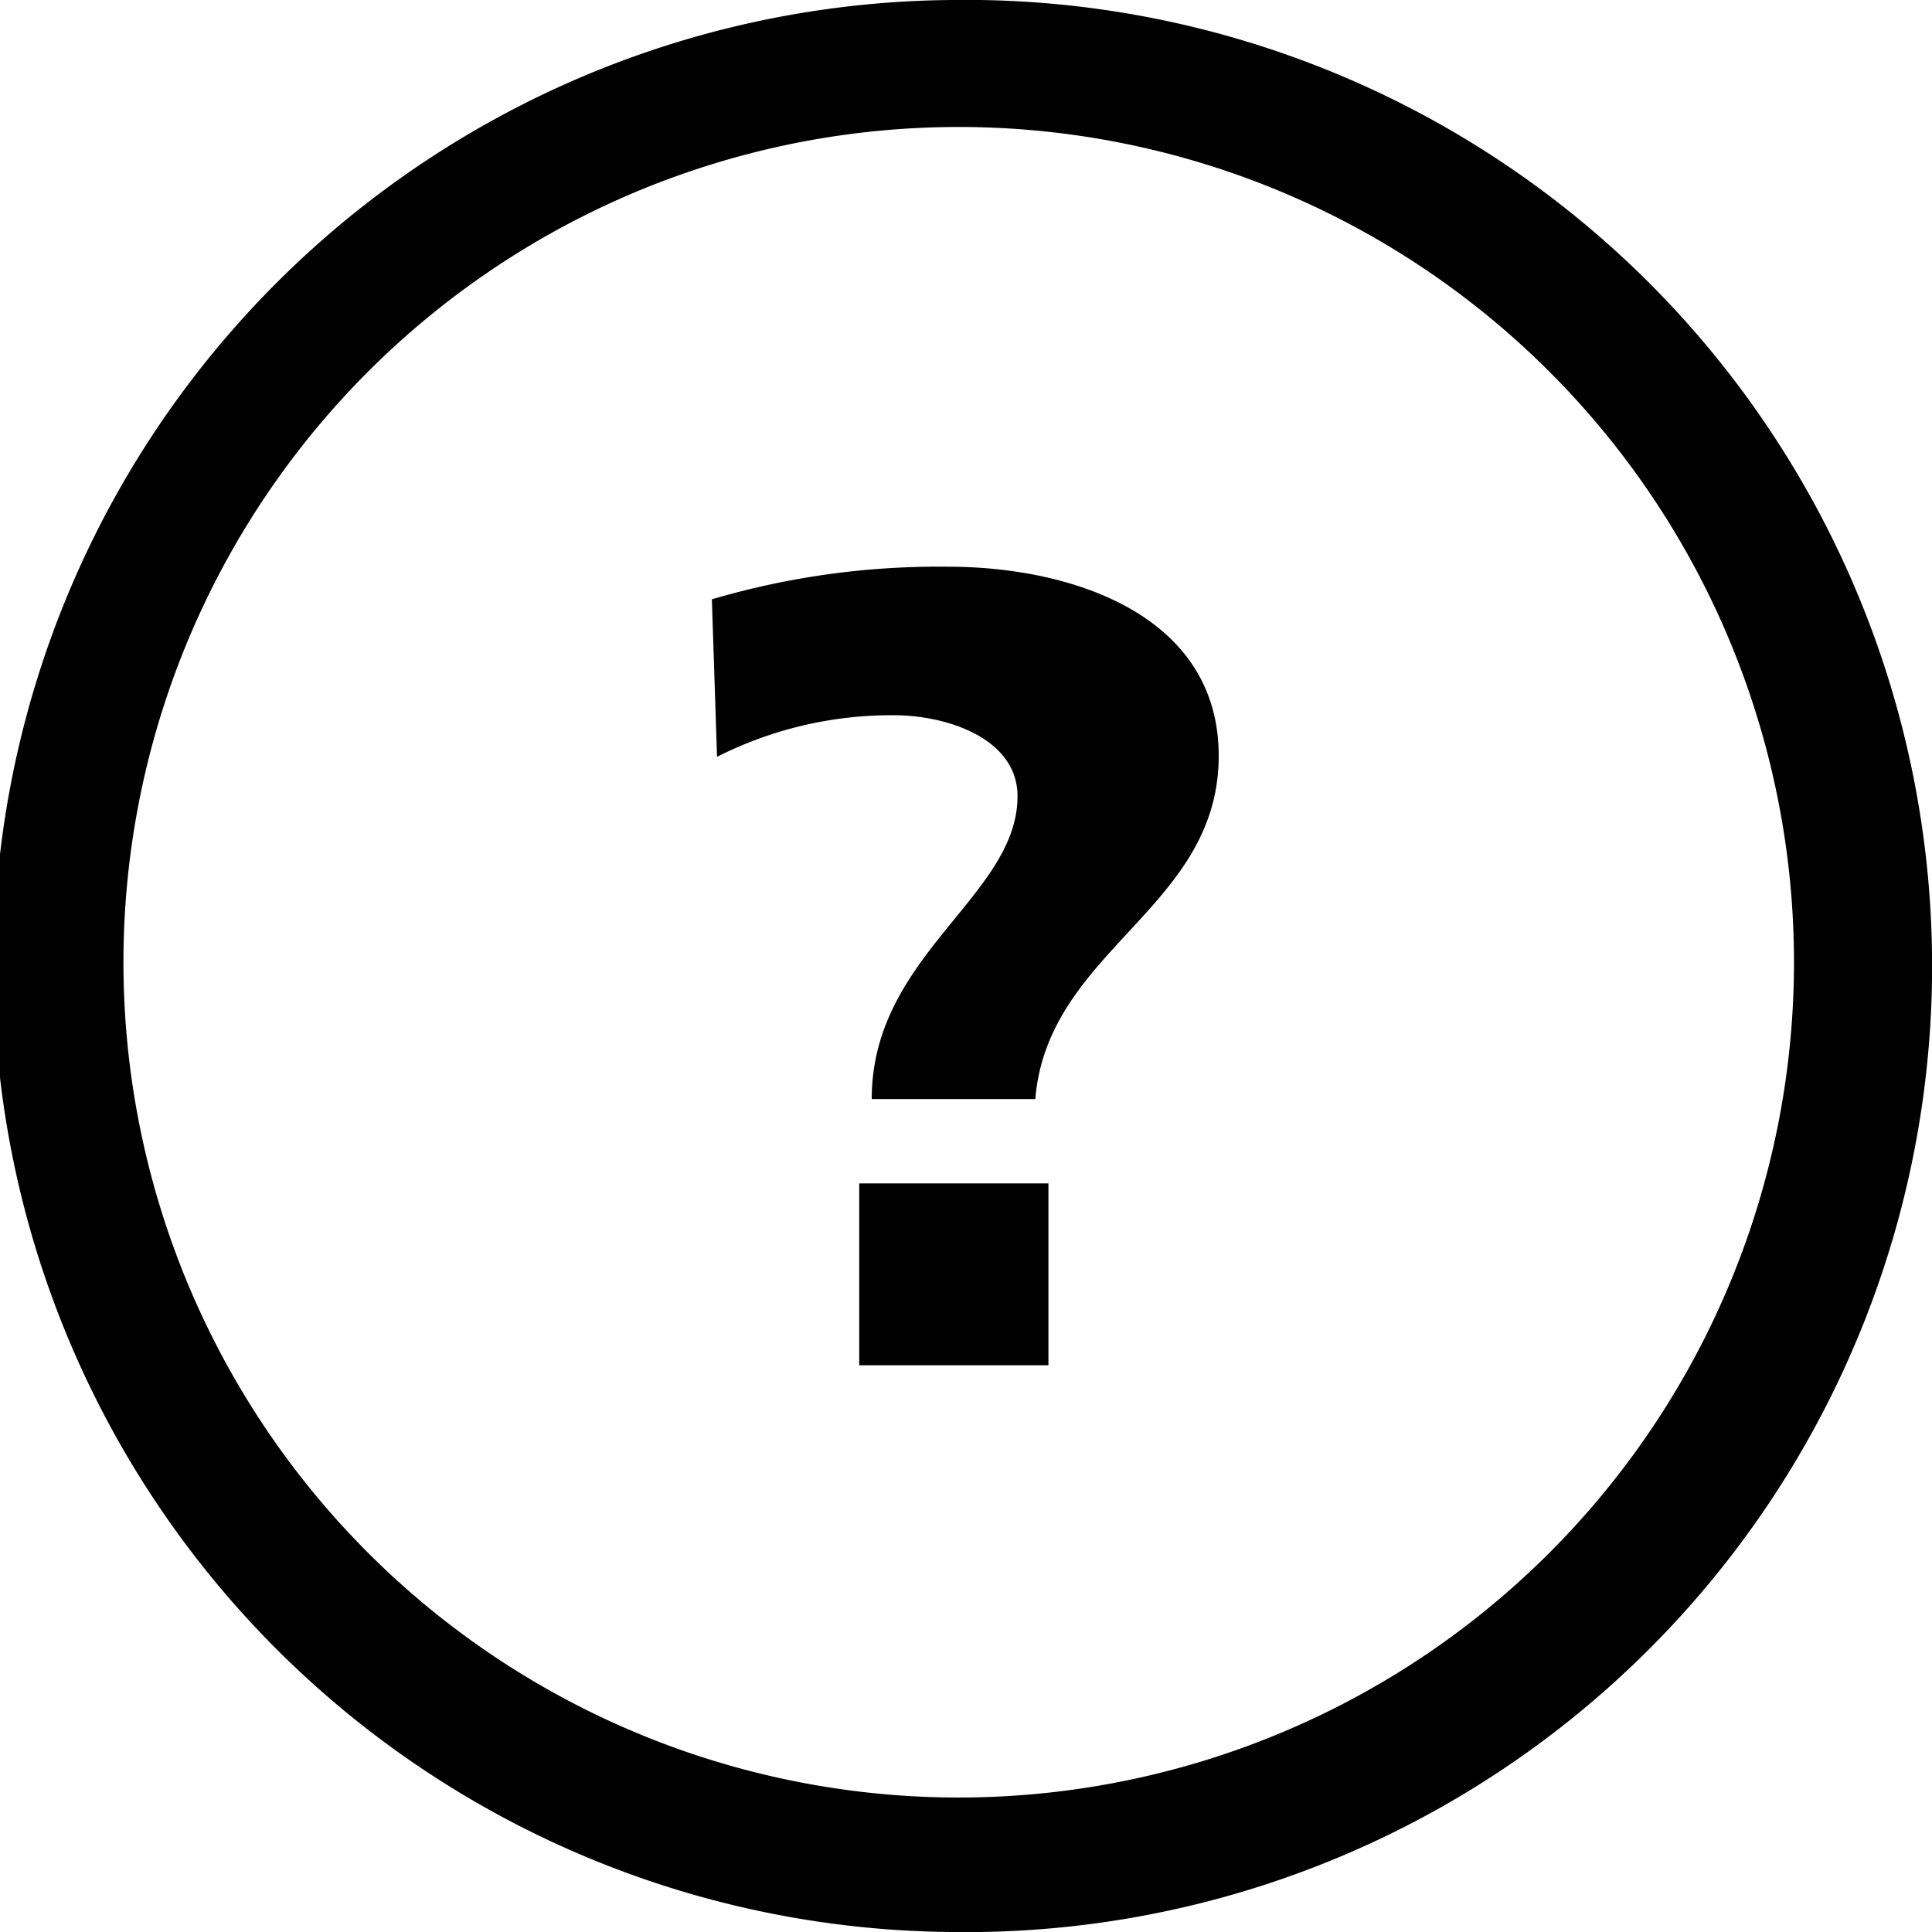 <svg xmlns="http://www.w3.org/2000/svg" viewBox="0 0 150 150"><path d="M75.1,150A75,75,0,0,1,73.9,0h0a75,75,0,0,1,2.2,150ZM74,9.86a64.85,64.85,0,1,0,.87,0Z"/><path d="M55.27,46.53A62.23,62.23,0,0,1,73.62,44c9.61,0,21,3.76,21,14.68,0,11.89-13.27,15-14.24,26.65H67.68C67.68,74.14,79,69.6,79,61.82c0-4.46-5.42-6.29-9.61-6.29a30,30,0,0,0-13.72,3.23ZM66.71,91.88H81.4V106H66.71Z"/></svg>